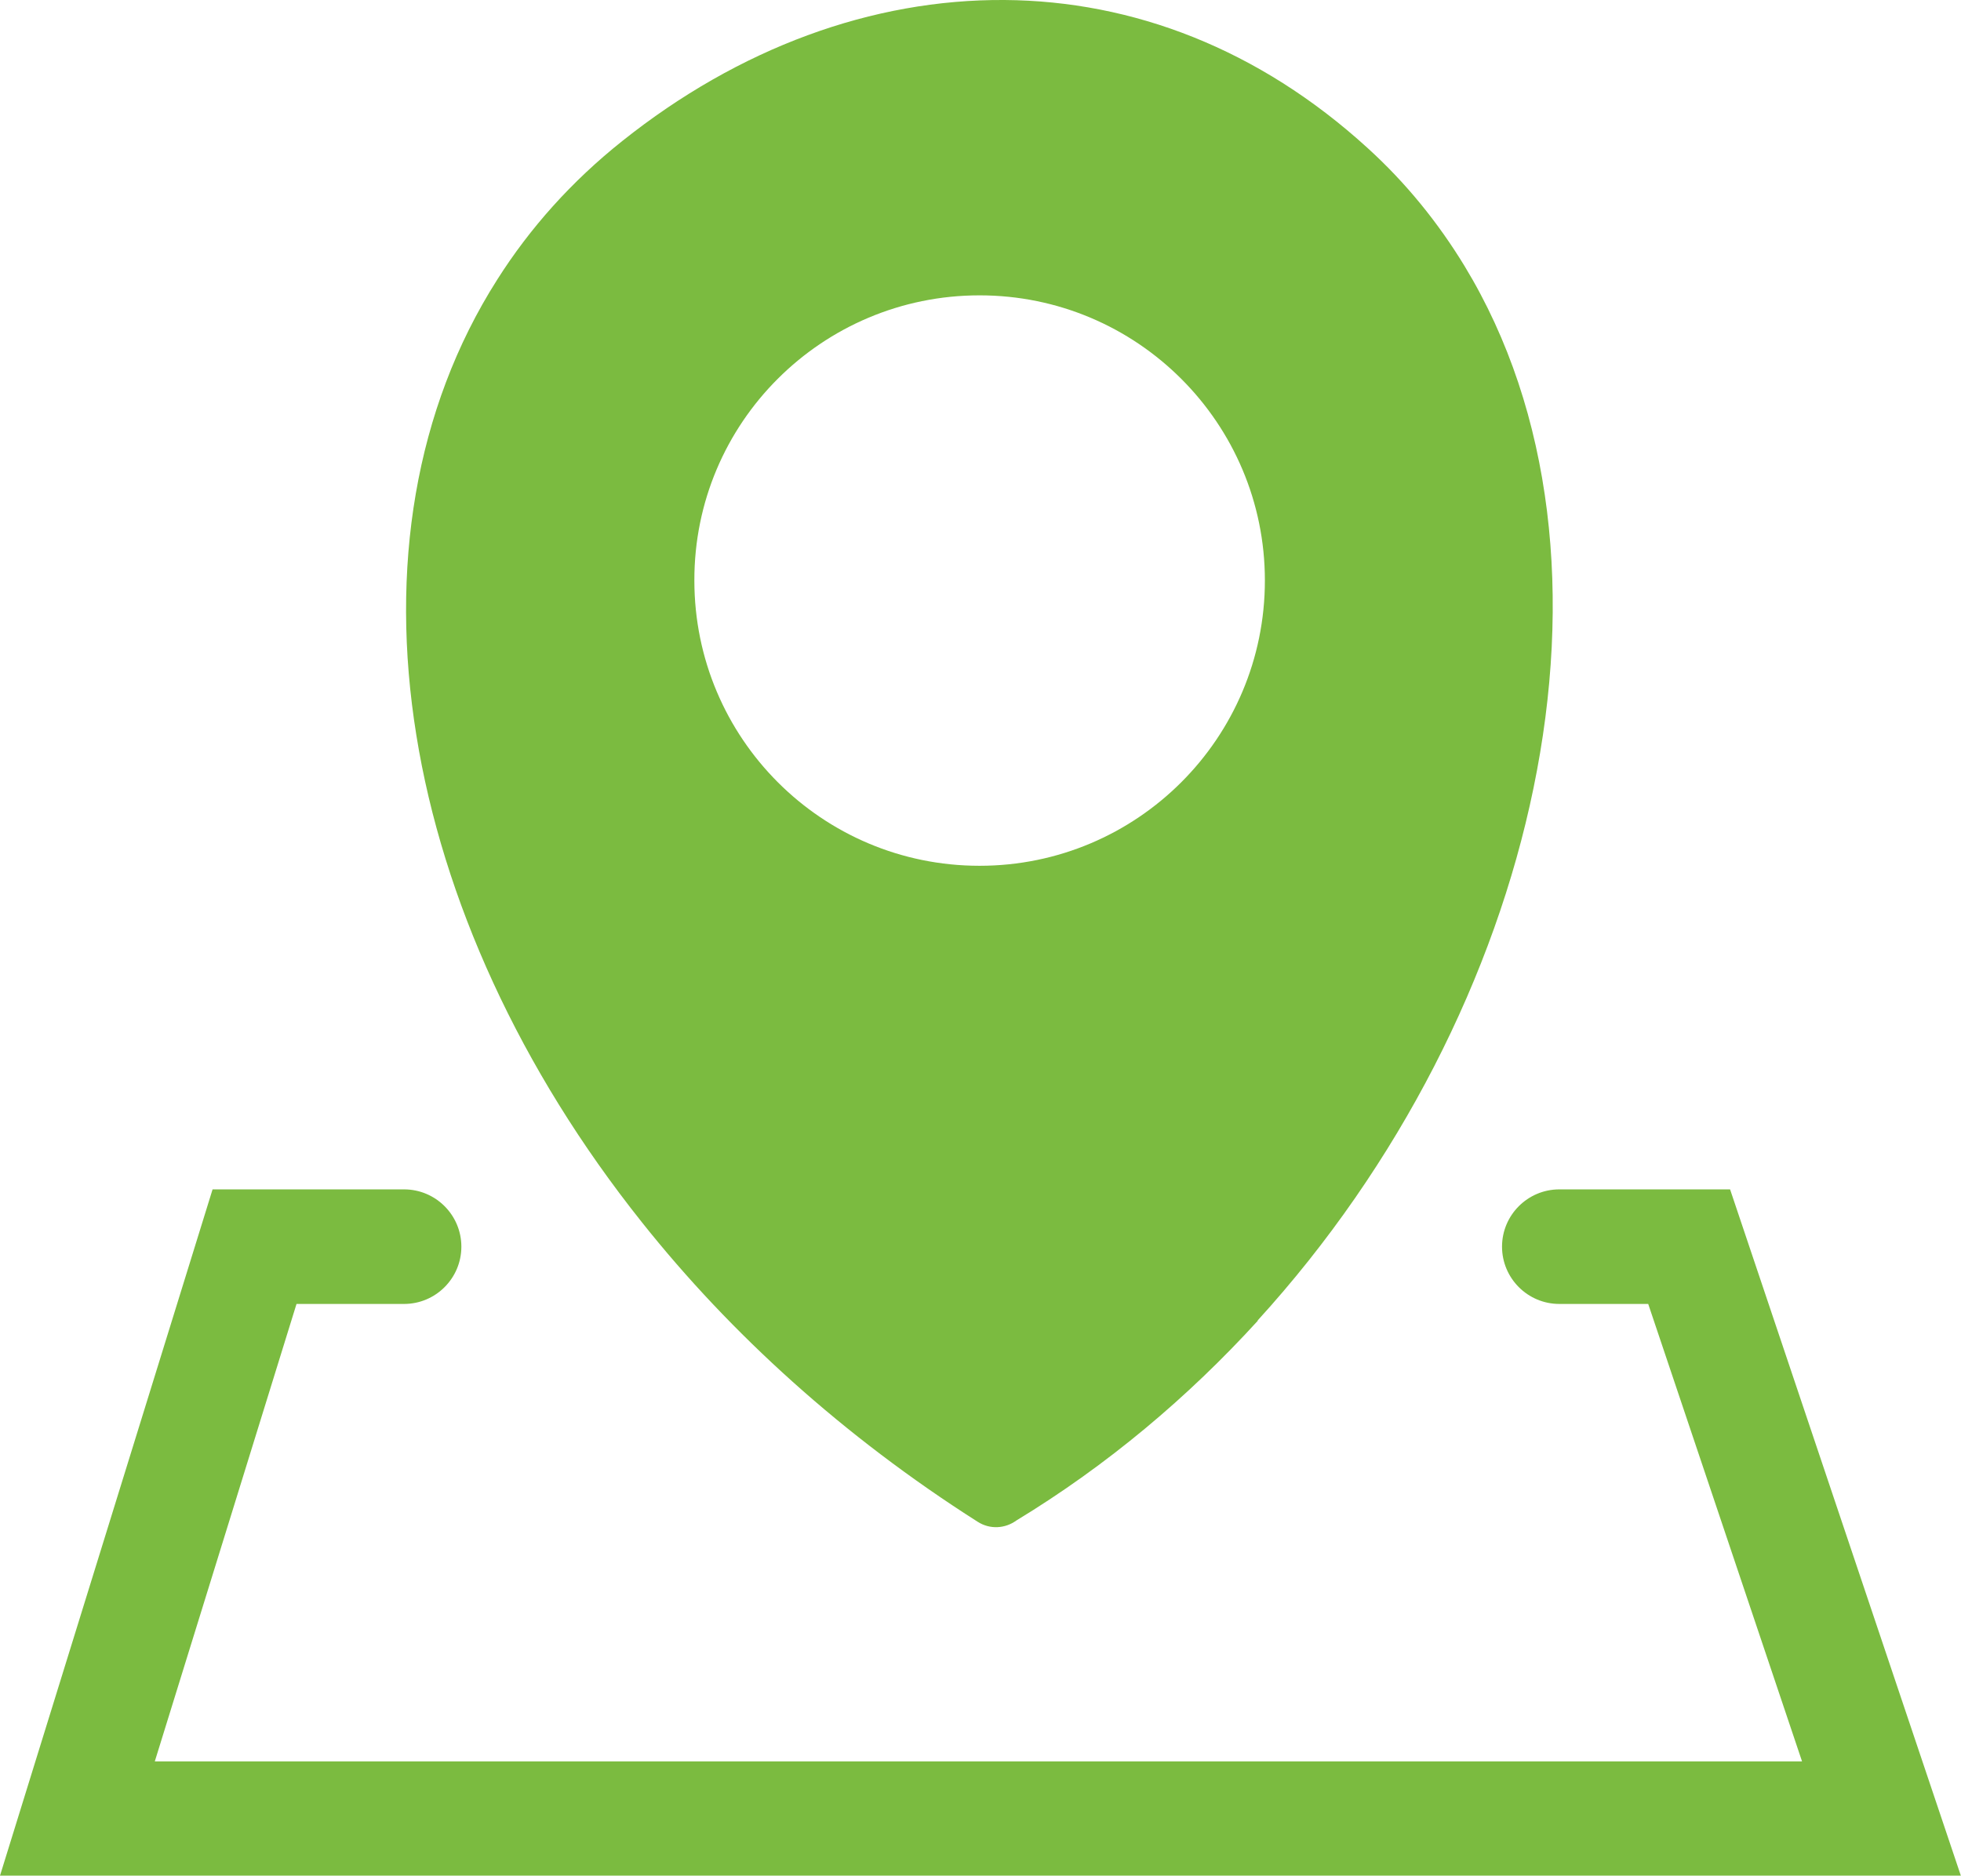 <svg width="122.88" height="117.55" xmlns="http://www.w3.org/2000/svg">
 <style type="text/css">.st0{fill-rule:evenodd;clip-rule:evenodd;}</style>

 <g>
  <title>background</title>
  <rect fill="none" id="canvas_background" height="514" width="514" y="-1" x="-1"/>
 </g>
 <g>
  <title>Layer 1</title>
  <g id="svg_1">
   <path fill="#7bbb40" id="svg_2" d="m78.81,82.78c-4.35,4.77 -9.42,9.05 -15.12,12.51c-0.7,0.51 -1.65,0.58 -2.43,0.08c-8.41,-5.35 -15.48,-11.78 -21.03,-18.76c-7.66,-9.61 -12.49,-20.27 -14.14,-30.53c-1.68,-10.41 -0.11,-20.42 5.07,-28.56c2.04,-3.22 4.65,-6.15 7.83,-8.68c7.31,-5.83 15.66,-8.9 23.97,-8.84c8.01,0.06 15.91,3.05 22.74,9.28c2.4,2.18 4.42,4.68 6.07,7.39c5.57,9.17 6.77,20.87 4.32,32.73c-2.41,11.71 -8.41,23.62 -17.28,33.35l0,0.03l0,0l0,0zm-53.49,-8.24c1.98,0 3.59,1.61 3.59,3.59c0,1.98 -1.61,3.59 -3.59,3.59l-6.74,0l-8.88,28.67l103.22,0l-9.64,-28.67l-5.57,0c-1.98,0 -3.59,-1.61 -3.59,-3.59c0,-1.98 1.61,-3.59 3.59,-3.59l10.7,0l14.46,43.01l-122.87,0l13.32,-43.01l12,0l0,0zm36.06,-56.03c9.88,0 17.88,8.01 17.88,17.87c0,9.88 -8.01,17.88 -17.88,17.88c-9.88,0 -17.87,-8 -17.87,-17.88c-0.02,-9.87 7.99,-17.87 17.87,-17.87l0,0l0,0z" class="st0"/>
  </g>
 </g>
</svg>